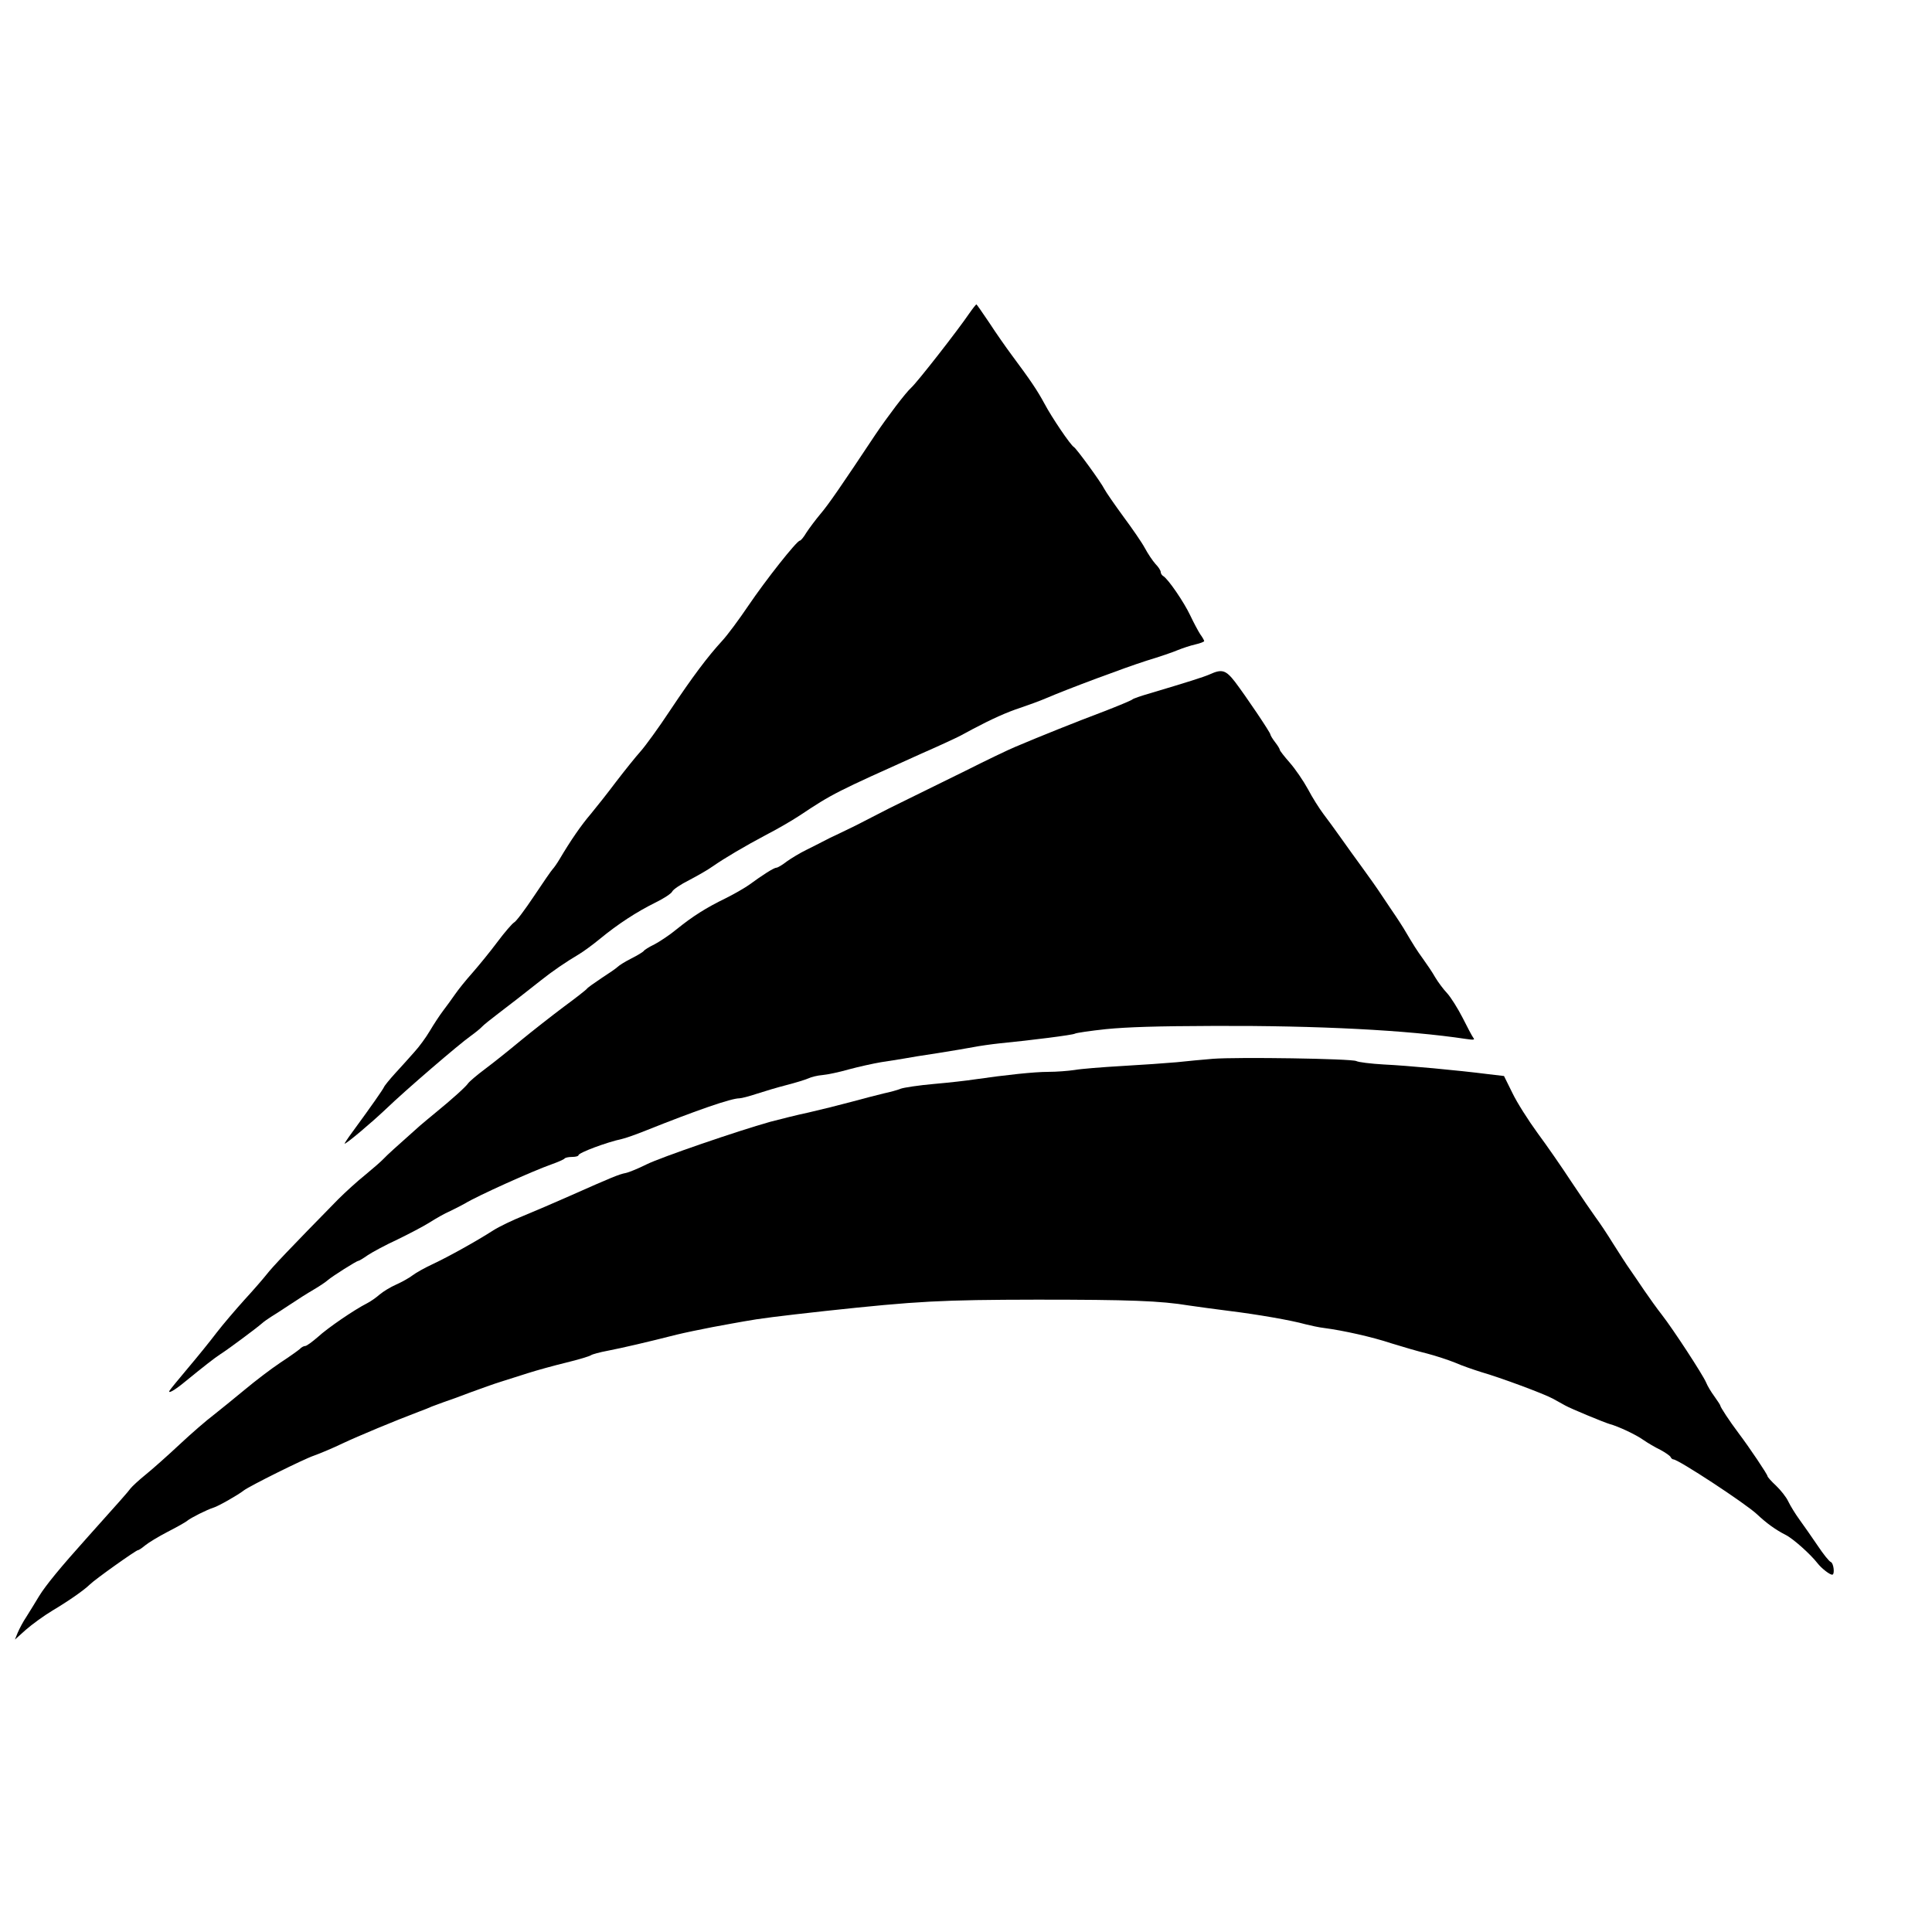 <?xml version="1.0" standalone="no"?>
<!DOCTYPE svg PUBLIC "-//W3C//DTD SVG 20010904//EN"
 "http://www.w3.org/TR/2001/REC-SVG-20010904/DTD/svg10.dtd">
<svg version="1.0" xmlns="http://www.w3.org/2000/svg"
 width="1022pt" height="1022pt" viewBox="0 0 1022 1022"
 preserveAspectRatio="xMidYMid meet">
<g transform="translate(0,1022) scale(0.1,-0.1)"
fill="#000000" stroke="none">
<path d="M5128 8563 c-64 -94 -276 -365 -307 -393 -31 -28 -127 -155 -191
-250 -178 -268 -248 -370 -291 -420 -25 -30 -58 -74 -73 -97 -14 -24 -30 -43
-35 -43 -16 0 -181 -209 -273 -345 -48 -71 -110 -155 -138 -185 -77 -84 -156
-189 -276 -369 -60 -91 -130 -187 -155 -215 -25 -28 -83 -100 -129 -160 -45
-60 -106 -137 -135 -172 -49 -57 -106 -139 -165 -239 -13 -22 -30 -46 -36 -52
-7 -7 -51 -71 -99 -143 -48 -72 -95 -135 -106 -140 -10 -6 -50 -52 -88 -103
-38 -51 -97 -123 -131 -162 -34 -38 -76 -90 -93 -115 -17 -25 -46 -64 -64 -88
-18 -24 -49 -71 -69 -105 -20 -34 -57 -85 -83 -113 -25 -29 -70 -78 -100 -111
-30 -33 -57 -66 -60 -74 -6 -13 -64 -97 -166 -236 -26 -35 -44 -63 -42 -63 10
0 139 108 218 183 105 101 388 344 449 387 25 18 52 40 60 49 8 9 47 40 85 69
71 54 125 96 225 175 60 48 133 98 199 137 24 14 75 51 115 84 95 78 193 142
292 191 45 22 85 48 90 59 5 11 45 38 89 60 44 23 100 55 125 73 65 45 170
107 285 168 55 28 134 74 175 101 176 117 189 123 645 328 94 41 186 84 205
94 19 10 49 26 65 35 102 54 180 89 250 112 44 15 105 37 135 50 121 52 422
164 535 200 66 20 140 45 165 56 25 10 66 24 93 30 26 6 47 14 47 18 0 3 -9
20 -21 36 -11 17 -35 62 -53 100 -33 70 -117 193 -143 208 -7 4 -13 14 -13 21
0 8 -12 27 -28 43 -15 17 -40 54 -56 84 -16 30 -68 105 -114 167 -46 63 -91
128 -100 145 -17 35 -146 212 -161 222 -18 10 -118 158 -156 230 -38 70 -72
121 -174 258 -29 39 -83 116 -118 170 -36 53 -66 97 -68 97 -2 0 -19 -21 -37
-47z"/>
<path d="M6400 6653 c-34 -15 -124 -43 -315 -100 -49 -14 -92 -29 -95 -33 -3
-4 -72 -33 -155 -65 -146 -55 -333 -130 -465 -186 -36 -15 -153 -71 -260 -125
-107 -53 -244 -120 -305 -150 -60 -29 -148 -73 -195 -98 -47 -25 -119 -61
-160 -80 -41 -19 -86 -41 -100 -49 -14 -7 -52 -27 -85 -43 -33 -16 -79 -44
-103 -61 -23 -18 -48 -33 -55 -33 -13 0 -74 -39 -142 -89 -22 -16 -79 -49
-125 -72 -107 -52 -177 -97 -260 -164 -36 -30 -89 -65 -117 -80 -29 -14 -55
-30 -58 -36 -4 -5 -33 -23 -65 -39 -32 -16 -64 -36 -72 -44 -8 -8 -47 -35 -86
-60 -39 -26 -74 -51 -77 -56 -3 -5 -59 -49 -123 -96 -64 -48 -166 -128 -227
-178 -60 -50 -145 -118 -188 -150 -43 -32 -84 -67 -91 -77 -13 -19 -84 -83
-171 -154 -27 -22 -65 -54 -85 -71 -138 -123 -168 -150 -190 -173 -14 -15 -58
-53 -98 -86 -40 -32 -104 -90 -143 -129 -258 -263 -348 -358 -379 -398 -19
-24 -72 -85 -118 -135 -45 -50 -111 -127 -145 -171 -34 -45 -102 -129 -152
-188 -49 -58 -93 -112 -98 -120 -11 -20 29 3 83 48 98 80 157 126 185 144 37
23 193 139 220 163 11 10 34 26 50 36 17 10 61 39 99 64 37 25 94 61 125 79
31 18 65 41 76 51 23 20 151 101 160 101 4 0 26 13 50 30 24 16 94 54 157 83
62 30 138 70 170 90 31 20 80 48 110 61 29 14 64 32 78 40 63 39 356 171 458
207 34 12 65 26 68 30 3 5 21 9 40 9 19 0 34 4 34 9 0 13 150 69 230 86 19 4
78 25 130 46 268 107 448 169 491 169 11 0 53 11 92 24 40 13 110 34 157 46
47 12 99 28 115 35 17 8 50 16 75 18 25 2 88 15 140 30 52 14 129 31 170 38
41 6 95 15 120 19 25 5 106 18 180 29 74 12 160 26 190 32 30 6 93 15 140 20
164 16 385 44 396 51 6 4 80 15 165 24 113 11 265 16 574 17 547 2 1019 -22
1330 -69 42 -6 48 -5 38 7 -6 8 -31 55 -56 105 -25 49 -62 108 -82 130 -20 21
-48 59 -63 84 -14 25 -43 68 -64 97 -34 47 -48 69 -103 162 -11 18 -30 47 -42
65 -12 17 -43 64 -70 104 -26 40 -75 109 -108 154 -33 45 -84 116 -113 157
-30 42 -71 99 -92 126 -21 28 -58 86 -81 130 -24 44 -67 107 -96 140 -29 33
-53 64 -53 68 0 5 -11 23 -25 41 -14 18 -25 37 -25 41 0 10 -128 200 -187 278
-49 63 -69 69 -133 40z"/>
<path d="M6415 4619 c-49 -4 -135 -12 -190 -18 -55 -5 -185 -14 -290 -20 -104
-6 -217 -15 -250 -21 -33 -5 -96 -10 -140 -10 -74 0 -223 -16 -390 -40 -38 -6
-135 -17 -215 -24 -80 -7 -158 -19 -175 -25 -16 -7 -57 -18 -90 -25 -33 -8
-111 -28 -173 -45 -63 -17 -164 -42 -225 -56 -62 -13 -152 -36 -202 -49 -175
-49 -579 -188 -654 -225 -42 -21 -92 -42 -111 -46 -36 -7 -70 -21 -300 -123
-74 -33 -182 -79 -240 -103 -58 -23 -130 -58 -160 -77 -90 -58 -240 -141 -319
-178 -41 -19 -90 -46 -108 -60 -18 -14 -58 -36 -87 -49 -30 -13 -69 -37 -88
-53 -18 -16 -48 -37 -66 -46 -69 -35 -209 -131 -260 -178 -30 -26 -60 -48 -67
-48 -8 0 -21 -7 -29 -16 -9 -8 -55 -41 -104 -73 -48 -32 -132 -96 -187 -142
-55 -46 -130 -106 -165 -134 -36 -27 -117 -97 -180 -156 -63 -59 -144 -131
-180 -160 -36 -29 -71 -62 -79 -72 -12 -17 -57 -68 -231 -262 -140 -156 -218
-251 -253 -308 -20 -34 -51 -83 -67 -109 -17 -25 -37 -63 -46 -84 l-15 -37 58
52 c32 28 95 74 140 101 87 52 166 107 198 138 28 28 245 182 255 182 5 0 22
12 39 26 17 14 70 46 118 71 49 25 95 51 103 58 19 16 107 60 140 70 24 7 130
67 160 91 30 23 317 166 371 184 31 11 98 39 150 64 85 40 277 120 404 168 28
10 59 23 70 28 11 4 40 15 65 24 25 8 88 31 140 51 52 19 124 45 160 56 36 11
101 32 145 46 44 14 134 39 200 55 66 16 125 34 131 39 7 5 47 16 90 24 77 15
211 46 364 85 41 10 127 28 190 40 63 12 138 25 165 30 81 15 186 28 430 55
492 53 613 59 1120 60 489 0 654 -6 805 -31 47 -7 144 -20 215 -29 146 -18
325 -49 400 -70 28 -7 73 -17 100 -20 100 -13 253 -47 355 -81 58 -18 143 -43
189 -54 46 -12 113 -34 150 -49 36 -16 98 -37 136 -49 101 -29 333 -115 380
-141 22 -12 51 -28 65 -36 30 -17 207 -90 235 -98 45 -12 139 -56 178 -84 23
-16 64 -40 91 -53 26 -14 50 -31 53 -37 3 -7 10 -13 15 -13 26 0 381 -233 442
-290 52 -49 100 -83 151 -109 39 -19 132 -102 170 -151 21 -27 64 -60 77 -60
15 0 8 61 -7 67 -9 3 -40 42 -70 87 -30 44 -73 106 -95 136 -22 30 -49 74 -60
97 -11 24 -41 61 -65 84 -25 23 -45 46 -45 50 0 9 -93 148 -154 229 -46 61
-96 137 -96 145 0 3 -14 24 -31 48 -17 23 -37 56 -44 74 -18 42 -174 281 -234
358 -26 33 -68 92 -94 130 -26 39 -60 88 -75 110 -16 22 -55 83 -88 135 -32
52 -74 115 -93 140 -18 25 -76 109 -127 186 -51 78 -132 195 -181 261 -48 66
-108 160 -132 210 l-45 91 -85 10 c-157 20 -424 45 -551 51 -69 4 -134 12
-145 18 -25 13 -631 22 -760 12z"/>
</g>
</svg>
